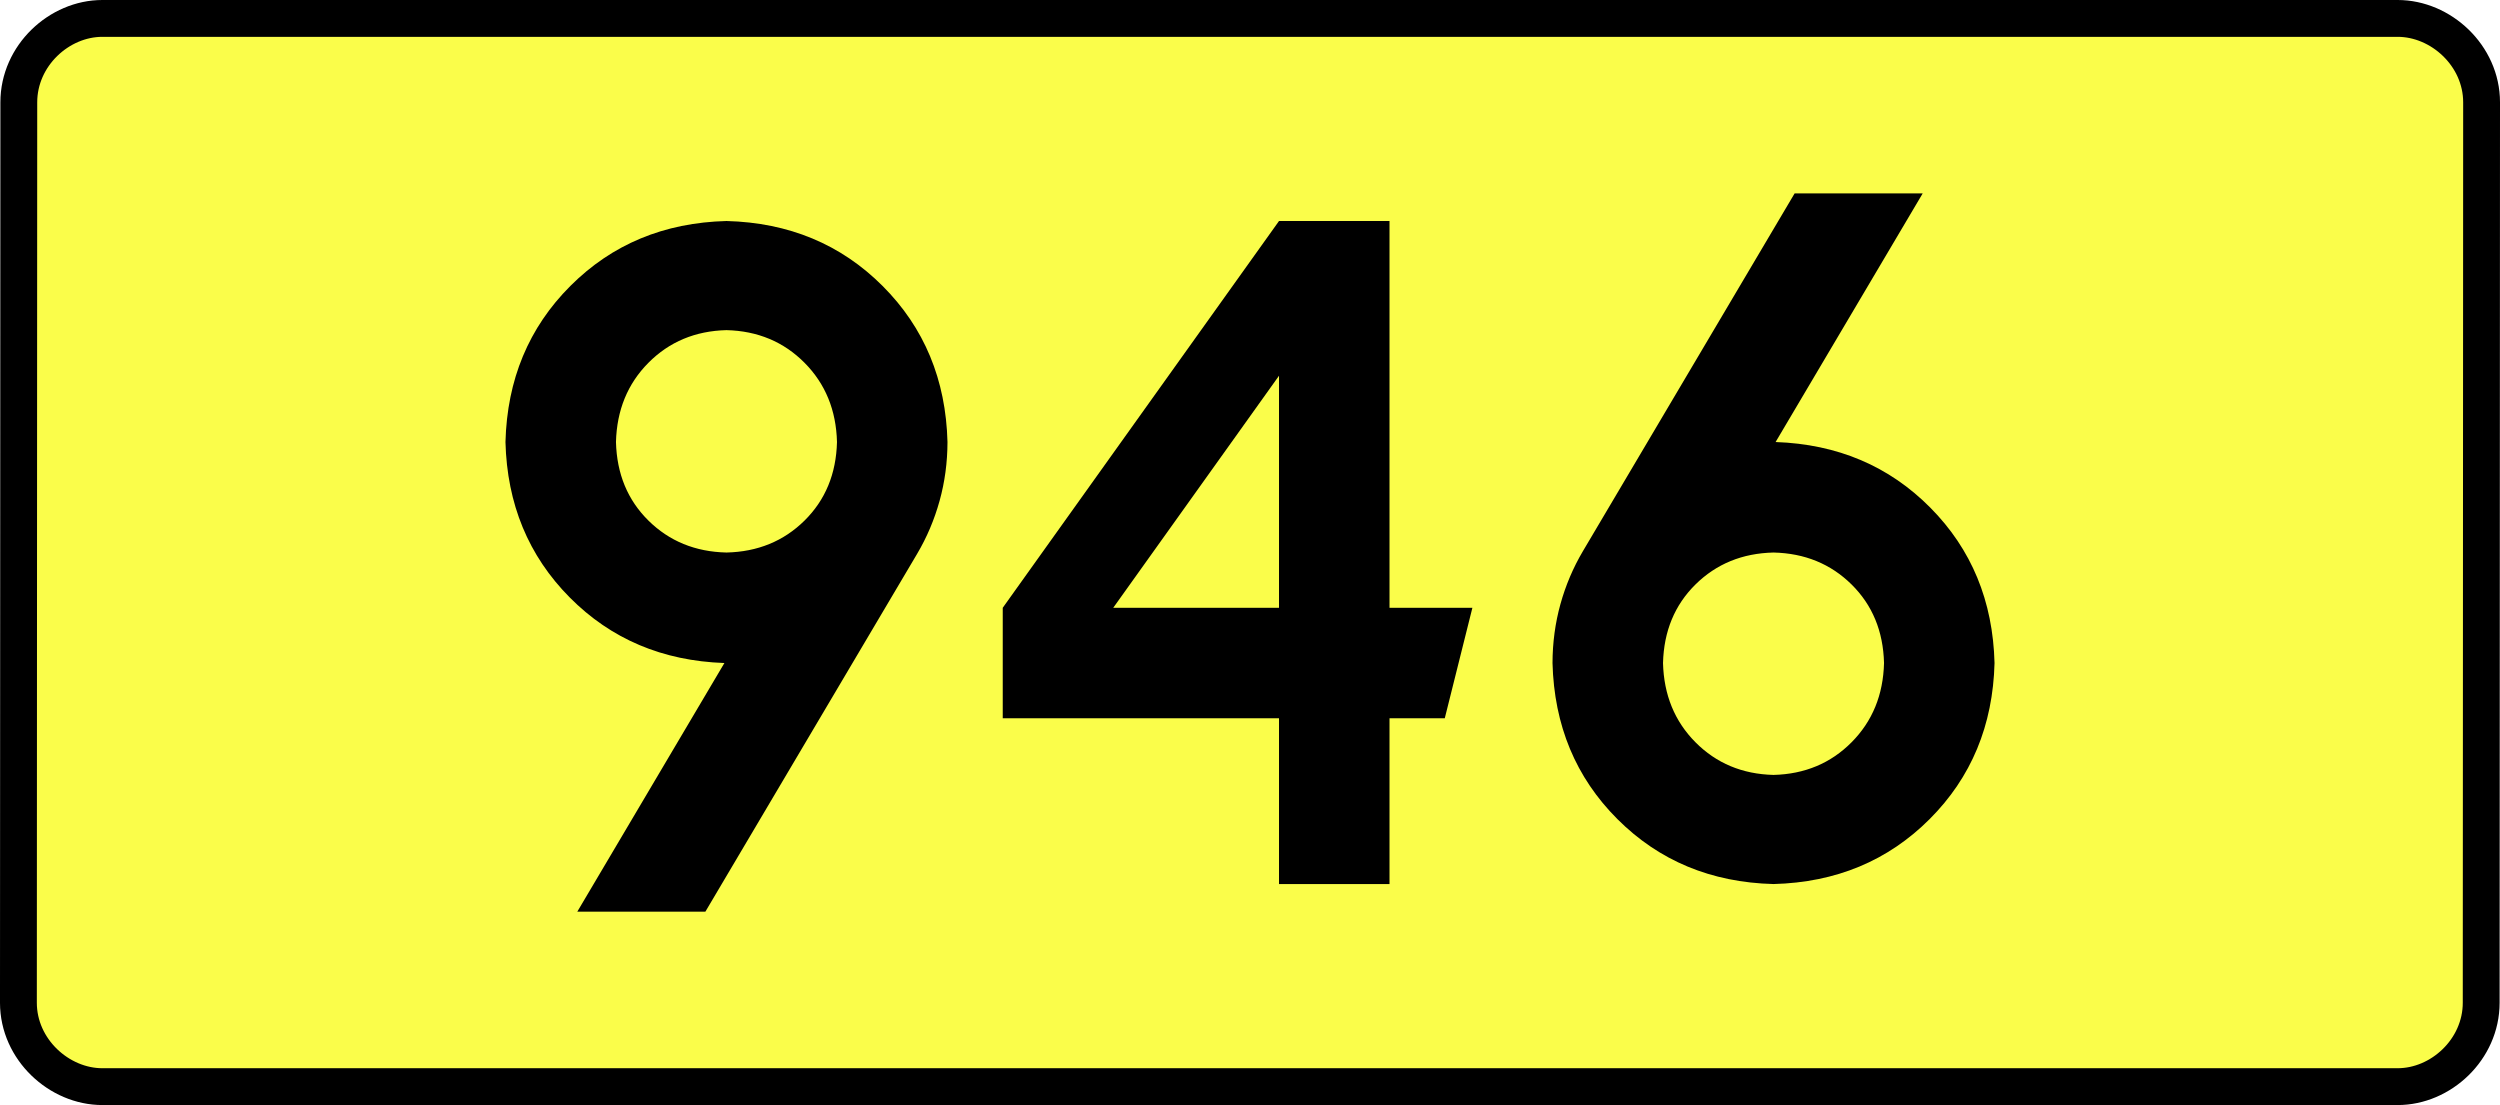 <?xml version="1.0" encoding="UTF-8" standalone="no"?>
<!-- Generator: Adobe Illustrator 15.0.0, SVG Export Plug-In . SVG Version: 6.00 Build 0)  -->
<svg
   xmlns:dc="http://purl.org/dc/elements/1.1/"
   xmlns:cc="http://creativecommons.org/ns#"
   xmlns:rdf="http://www.w3.org/1999/02/22-rdf-syntax-ns#"
   xmlns:svg="http://www.w3.org/2000/svg"
   xmlns="http://www.w3.org/2000/svg"
   xmlns:sodipodi="http://sodipodi.sourceforge.net/DTD/sodipodi-0.dtd"
   xmlns:inkscape="http://www.inkscape.org/namespaces/inkscape"
   version="1.0"
   id="Vrstva_1"
   x="0px"
   y="0px"
   width="610.828"
   height="270"
   viewBox="0 0 609.84 354.33"
   enable-background="new 0 0 756.85 354.33"
   xml:space="preserve"
   sodipodi:version="0.32"
   inkscape:version="0.46"
   sodipodi:docname="DW946-PL.svg"
   inkscape:output_extension="org.inkscape.output.svg.inkscape"><rect x="0" y="0" width="609.84" height="354.33" fill="#808080" stroke="none"/><defs
   id="defs13"><inkscape:perspective
     sodipodi:type="inkscape:persp3d"
     inkscape:vp_x="0 : 135 : 1"
     inkscape:vp_y="0 : 1000 : 0"
     inkscape:vp_z="1 : 135 : 1"
     inkscape:persp3d-origin="0.5 : 90 : 1"
     id="perspective8" /></defs><sodipodi:namedview
   inkscape:window-height="712"
   inkscape:window-width="1280"
   inkscape:pageshadow="2"
   inkscape:pageopacity="0.0"
   guidetolerance="10.0"
   gridtolerance="10.0"
   objecttolerance="10.0"
   borderopacity="1.0"
   bordercolor="#666666"
   pagecolor="#ffffff"
   id="base"
   showgrid="false"
   inkscape:zoom="1.2923685"
   inkscape:cx="206.5778"
   inkscape:cy="126.61453"
   inkscape:window-x="-4"
   inkscape:window-y="-4"
   inkscape:current-layer="Vrstva_1"
   units="px"
   showguides="true"
   inkscape:guide-bbox="true" />
<path
   id="rect2780"
   stroke-miterlimit="10"
   d="M -63.077,5.905 L 672.917,5.905 C 686.732,5.905 699.82,17.787 699.82,32.808 L 699.694,321.522 C 699.694,336.541 686.733,348.424 672.917,348.424 L -63.077,348.424 C -76.892,348.424 -89.98,336.541 -89.98,321.522 L -89.855,32.808 C -89.855,17.788 -76.891,5.905 -63.077,5.905 z"
   style="fill:#fafd4a;stroke:#000000;stroke-width:11.811;stroke-miterlimit:10;stroke-dasharray:none"
   sodipodi:nodetypes="ccccccccc" />





<path
   style="font-size:283.463px;font-style:normal;font-variant:normal;font-weight:bold;font-stretch:normal;text-align:center;line-height:125%;writing-mode:lr-tb;text-anchor:middle;fill:#000000;fill-opacity:1;stroke:none;stroke-width:1px;stroke-linecap:butt;stroke-linejoin:miter;stroke-opacity:1;font-family:Drogowskaz;-inkscape-font-specification:Drogowskaz Bold"
   d="M 137.056,177.165 C 127.054,176.934 118.712,173.52 112.032,166.923 C 105.351,160.325 101.881,151.928 101.623,141.732 C 101.881,131.517 105.351,123.047 112.032,116.32 C 118.712,109.593 127.054,106.105 137.056,105.856 C 147.059,106.105 155.4,109.593 162.081,116.32 C 168.761,123.047 172.231,131.517 172.489,141.732 C 172.231,151.928 168.761,160.325 162.081,166.923 C 155.4,173.52 147.059,176.934 137.056,177.165 L 137.056,177.165 z M 137.056,70.866 C 117.051,71.383 100.368,78.322 87.007,91.683 C 73.646,105.044 66.707,121.727 66.19,141.732 C 66.698,161.617 73.564,178.227 86.788,191.561 C 100.012,204.896 116.547,211.907 136.391,212.595 L 89.221,292.322 L 130.288,292.322 L 198.174,177.602 C 201.302,172.316 203.705,166.653 205.381,160.613 C 207.058,154.573 207.905,148.28 207.922,141.732 C 207.406,121.727 200.467,105.044 187.105,91.683 C 173.744,78.322 157.061,71.383 137.056,70.866 L 137.056,70.866 z M 314.221,70.866 L 225.638,194.882 L 225.638,230.315 L 314.221,230.315 L 314.221,283.464 L 349.654,283.464 L 349.654,230.315 L 367.371,230.315 L 376.229,194.882 L 349.654,194.882 L 349.654,70.866 L 314.221,70.866 L 314.221,70.866 z M 314.221,194.882 L 261.071,194.882 L 314.221,120.475 L 314.221,194.882 L 314.221,194.882 z M 472.784,177.165 C 482.786,177.396 491.128,180.81 497.808,187.407 C 504.489,194.005 507.958,202.402 508.217,212.598 C 507.958,222.813 504.489,231.283 497.808,238.01 C 491.128,244.737 482.786,248.225 472.784,248.474 C 462.781,248.225 454.44,244.737 447.759,238.01 C 441.078,231.283 437.609,222.813 437.351,212.598 C 437.609,202.402 441.078,194.005 447.759,187.407 C 454.44,180.81 462.781,177.396 472.784,177.165 L 472.784,177.165 z M 472.784,283.464 C 492.789,282.947 509.472,276.008 522.833,262.647 C 536.194,249.286 543.133,232.603 543.65,212.598 C 543.142,192.713 536.276,176.103 523.052,162.769 C 509.828,149.434 493.293,142.423 473.449,141.735 L 520.619,62.008 L 479.552,62.008 L 411.666,176.728 C 408.538,182.014 406.135,187.678 404.458,193.717 C 402.782,199.757 401.935,206.051 401.918,212.598 C 402.434,232.603 409.373,249.286 422.734,262.647 C 436.096,276.008 452.779,282.947 472.784,283.464 L 472.784,283.464 z"
   id="text2381"
   sodipodi:nodetypes="cscscscscccscsccccscscccccccccccccccccccccscscscscccscsccccscscc" />



</svg>
